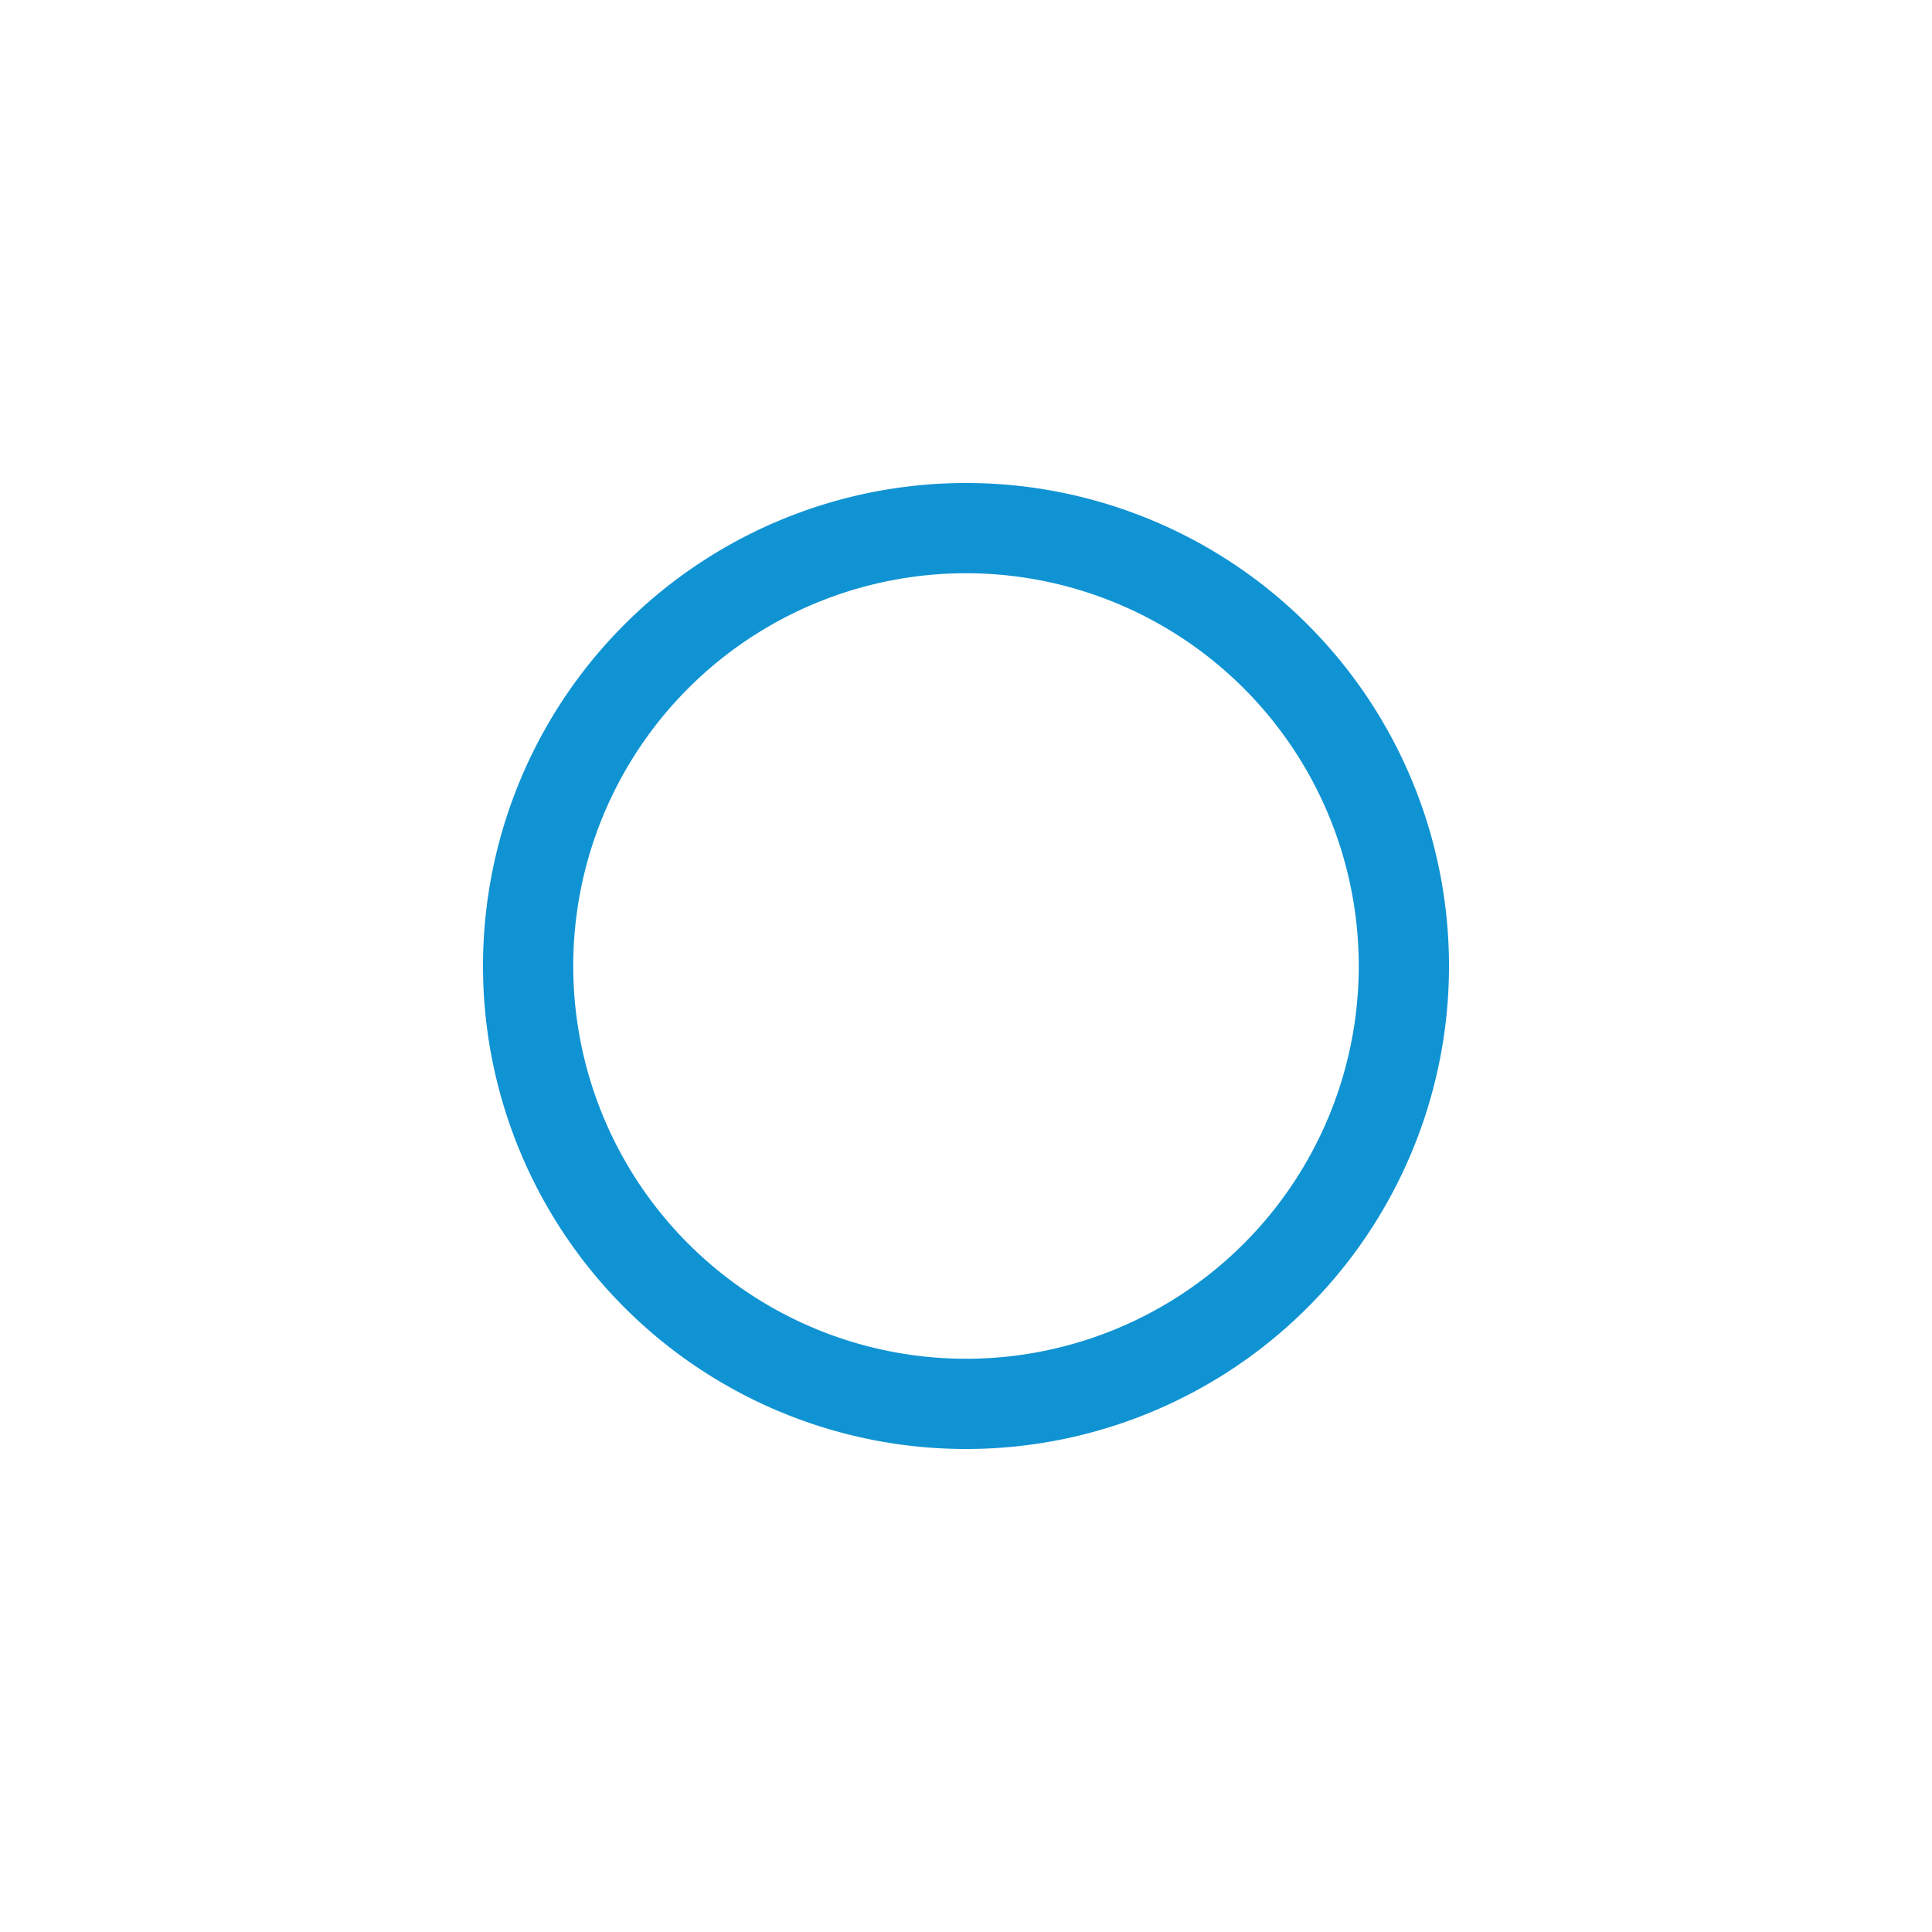 <svg id="Layer_1" data-name="Layer 1" xmlns="http://www.w3.org/2000/svg" viewBox="0 0 100 100"><defs><style>.cls-1{fill:#1093d3;fill-rule:evenodd;}</style></defs><title>Ikonas_karasainas</title><path id="_Compound_Path_" data-name="&lt;Compound Path&gt;" class="cls-1" d="M50,25A25,25,0,1,0,75,50,25,25,0,0,0,50,25Zm0,45.329A20.329,20.329,0,1,1,70.329,50,20.329,20.329,0,0,1,50,70.329Z"/></svg>